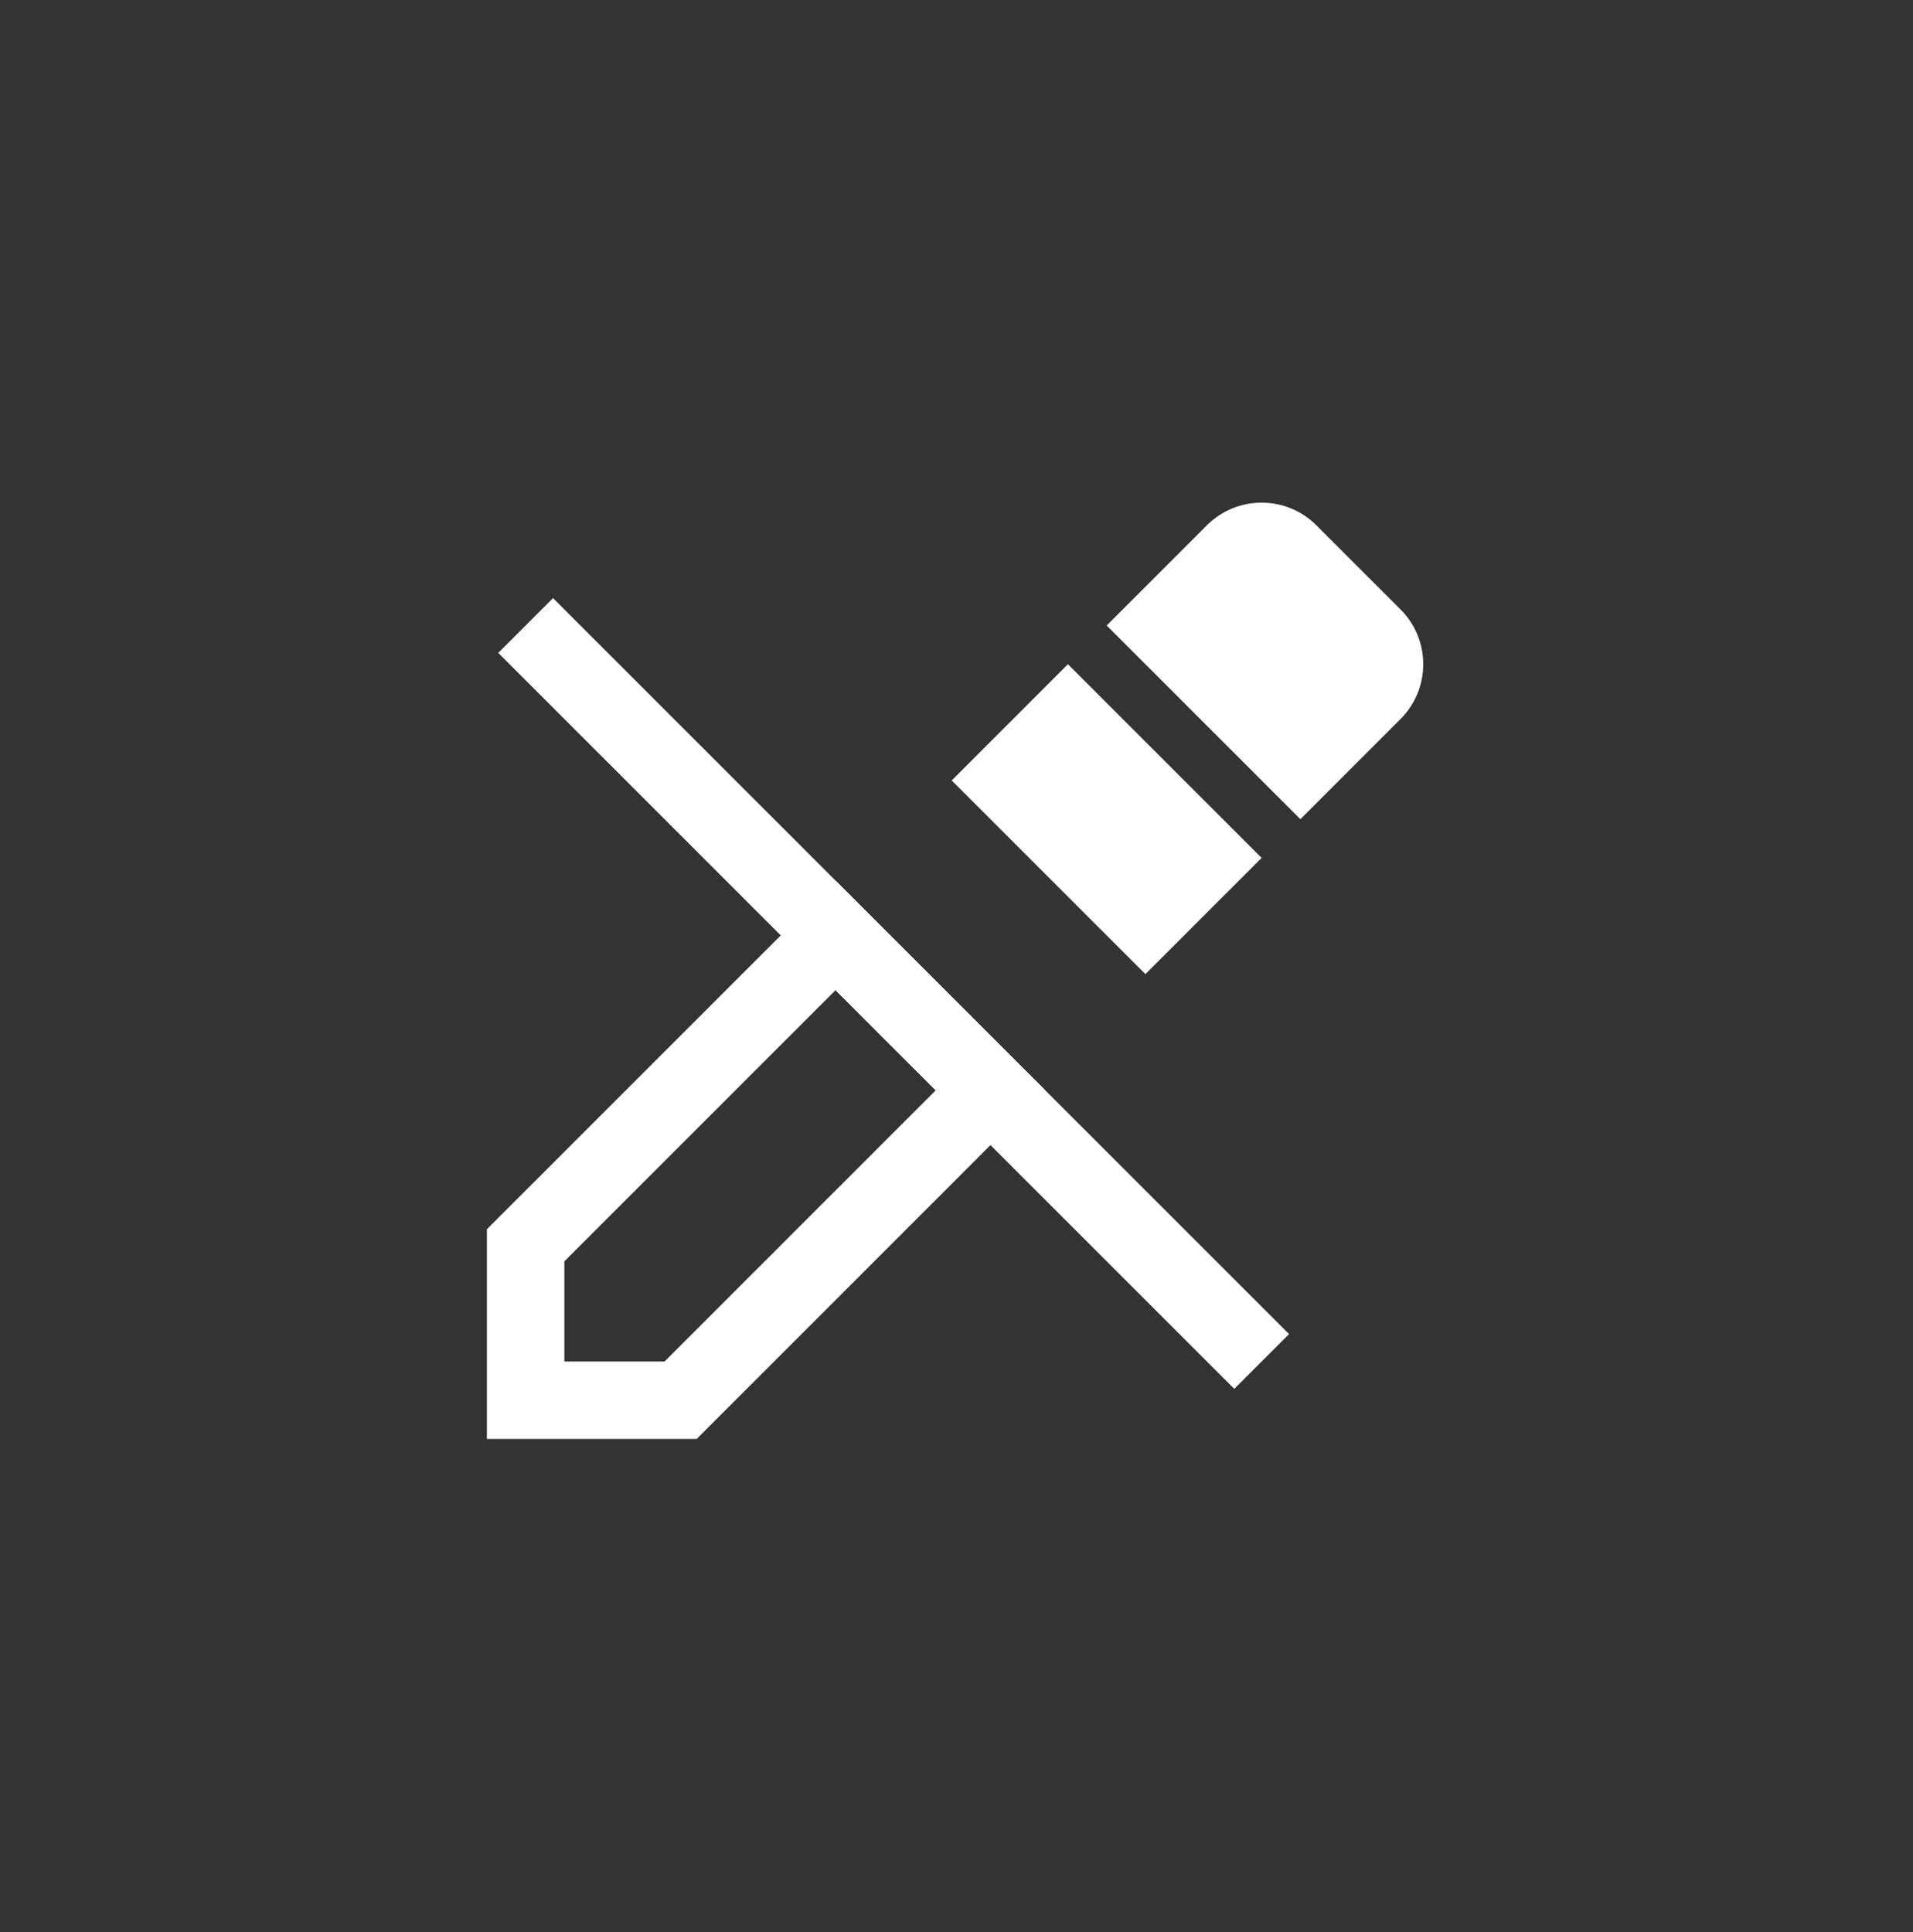 <svg xmlns="http://www.w3.org/2000/svg" fill="none" viewBox="0 0 100 101" height="101" width="100">
<rect x="0" y="0" width="100" height="101" fill="#333333" stroke="none"/>
<path stroke-width="4.05" stroke="white" d="M27.477 32.7L65.952 71.174"></path>
<path stroke-width="4.05" stroke="white" d="M27.477 65.1L43.677 48.9L51.777 56.999L35.577 73.2H27.477V65.1Z"></path>
<path fill="white" d="M59.875 50.925L49.75 40.8L55.825 34.724L65.95 44.849L59.875 50.925Z"></path>
<path fill="white" d="M67.976 42.825L57.851 32.7L63.087 27.463C64.668 25.882 67.233 25.882 68.814 27.463L73.212 31.861C74.793 33.442 74.793 36.007 73.212 37.588L67.976 42.825Z"></path>
</svg>
